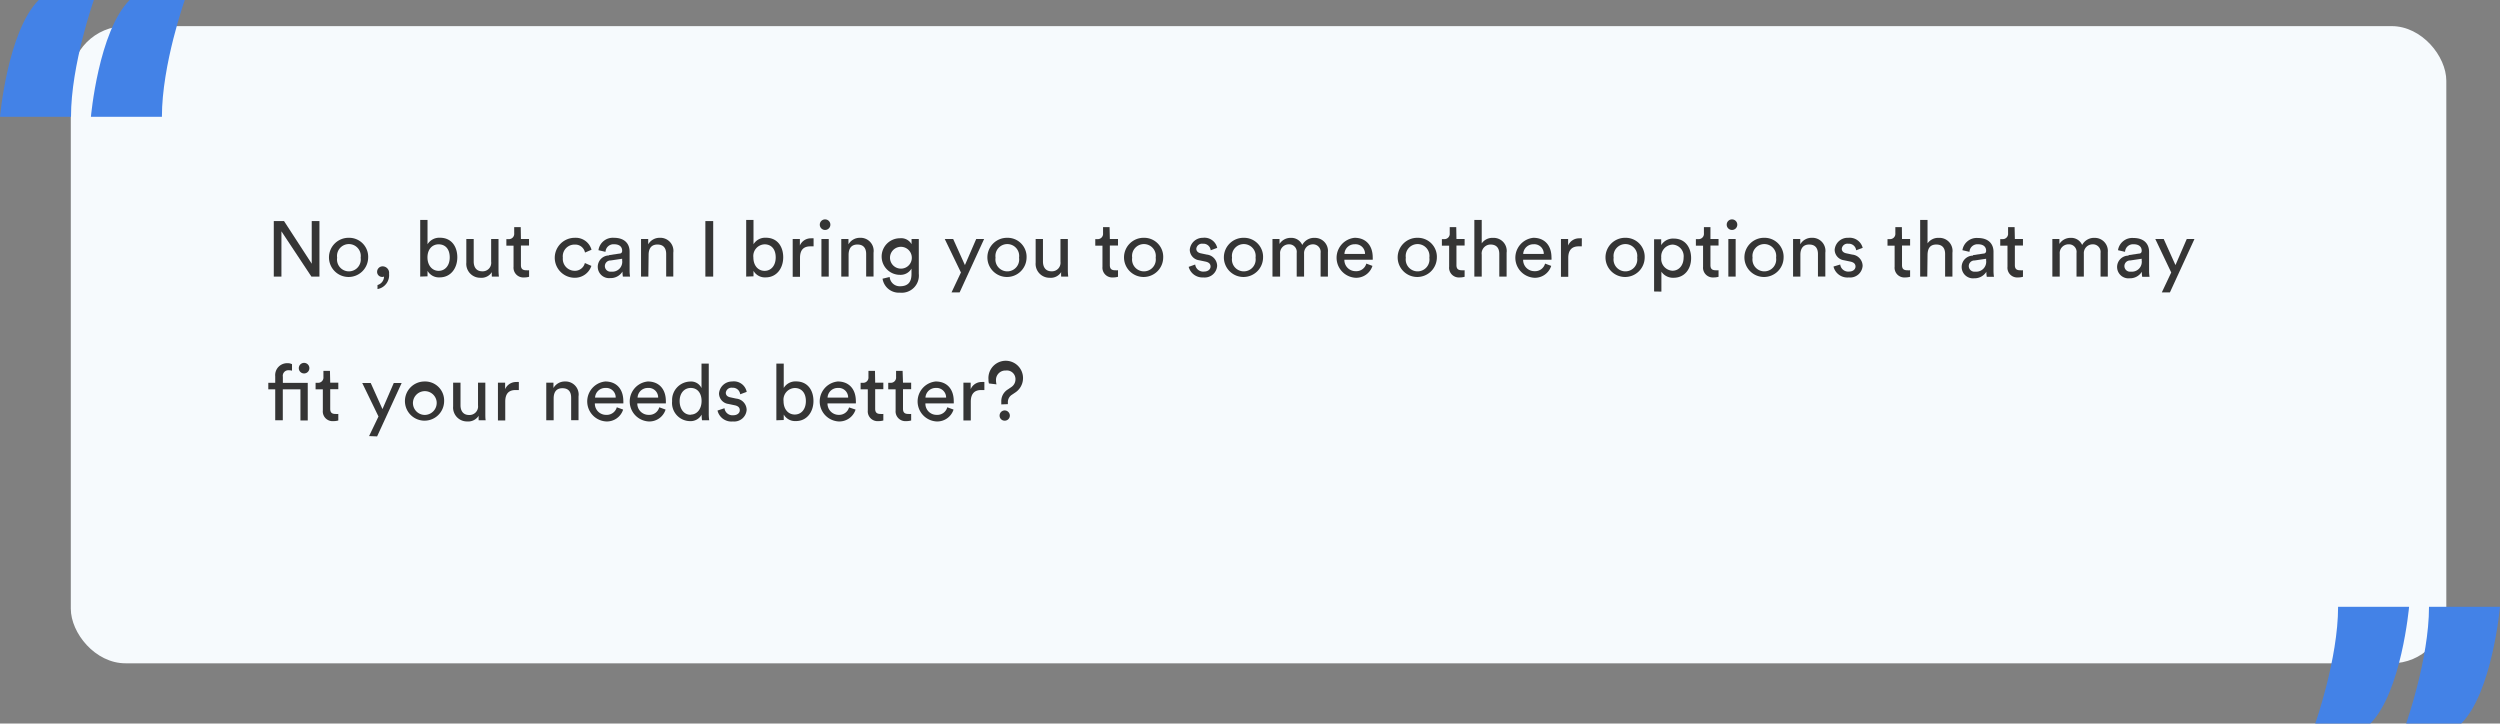 <svg xmlns="http://www.w3.org/2000/svg" viewBox="0 0 382.78 110.78"><rect x="0" y="0" width="382.78" height="110.78" fill="#808080" stroke="none"/><defs><style>.cls-1{fill:#f6fafd;}.cls-2{fill:#353535;}.cls-3{fill:#4382e7;}</style></defs><title>Asset 33</title><g id="Layer_2" data-name="Layer 2"><g id="Content"><rect class="cls-1" x="10.84" y="4" width="363.72" height="97.56" rx="8.37" ry="8.37"/><path class="cls-2" d="M47.68,42.35l-4.59-6.93v6.93H41.92v-8.5h1.57l4.24,6.53V33.85h1.18v8.5Z"/><path class="cls-2" d="M56.37,39.46a3,3,0,1,1-2.95-3.05A2.91,2.91,0,0,1,56.37,39.46Zm-1.15,0a1.82,1.82,0,1,0-3.6,0,1.82,1.82,0,1,0,3.6,0Z"/><path class="cls-2" d="M58.57,40.78a1,1,0,0,1,1,1.14,2.15,2.15,0,0,1-1.77,2.34v-.62a1.36,1.36,0,0,0,1-1.3.44.44,0,0,1-.26.06.77.77,0,0,1-.8-.81A.84.84,0,0,1,58.57,40.78Z"/><path class="cls-2" d="M64.34,42.35V33.67h1.12V37.4a2.11,2.11,0,0,1,1.91-1c1.75,0,2.65,1.34,2.65,3s-1,3.07-2.69,3.07a2,2,0,0,1-1.87-1v.84Zm2.82-4.94c-1,0-1.71.78-1.71,2s.72,2.06,1.71,2.06,1.7-.81,1.7-2.06S68.21,37.41,67.16,37.41Z"/><path class="cls-2" d="M73.56,42.53a2.13,2.13,0,0,1-2.16-2.31V36.59h1.13v3.46c0,.79.36,1.49,1.3,1.49a1.3,1.3,0,0,0,1.37-1.48V36.59h1.13v4.7a8.27,8.27,0,0,0,.06,1.06H75.31a4.16,4.16,0,0,1,0-.69A1.87,1.87,0,0,1,73.56,42.53Z"/><path class="cls-2" d="M79.76,36.59H81v1H79.76v3c0,.53.22.79.81.79a2.76,2.76,0,0,0,.44,0v1a2.78,2.78,0,0,1-.77.1,1.5,1.5,0,0,1-1.61-1.64V37.61h-1.1v-1h.31a.81.81,0,0,0,.89-.89v-.94h1Z"/><path class="cls-2" d="M86.18,39.46a1.82,1.82,0,0,0,1.77,2,1.56,1.56,0,0,0,1.6-1.19l1,.44A2.66,2.66,0,0,1,88,42.53a3.06,3.06,0,0,1,0-6.12,2.51,2.51,0,0,1,2.57,1.83l-1,.43a1.51,1.51,0,0,0-1.55-1.22A1.79,1.79,0,0,0,86.18,39.46Z"/><path class="cls-2" d="M93.26,39.06l1.56-.23c.35,0,.44-.23.44-.43,0-.57-.37-1-1.24-1a1.22,1.22,0,0,0-1.31,1.16l-1.08-.25A2.22,2.22,0,0,1,94,36.41c1.73,0,2.4,1,2.4,2.11v2.89a5.84,5.84,0,0,0,.07.94h-1.1a4.43,4.43,0,0,1-.06-.77,2.12,2.12,0,0,1-1.86,1,1.74,1.74,0,1,1-.18-3.47Zm2,.82v-.26l-1.76.26a.86.86,0,1,0,.1,1.71A1.51,1.51,0,0,0,95.26,39.88Z"/><path class="cls-2" d="M99.27,42.35H98.15V36.59h1.1v.82a2,2,0,0,1,1.77-1,2,2,0,0,1,2.07,2.28v3.65H102V38.89c0-.8-.34-1.45-1.34-1.45s-1.35.7-1.35,1.58Z"/><path class="cls-2" d="M108,42.35v-8.5h1.2v8.5Z"/><path class="cls-2" d="M114.25,42.35V33.67h1.12V37.4a2.09,2.09,0,0,1,1.9-1c1.75,0,2.65,1.34,2.65,3s-1,3.07-2.68,3.07a2,2,0,0,1-1.87-1v.84Zm2.82-4.94a1.79,1.79,0,0,0-1.72,2c0,1.25.72,2.06,1.72,2.06s1.7-.81,1.7-2.06S118.11,37.41,117.07,37.41Z"/><path class="cls-2" d="M124.57,37.72l-.49,0c-1,0-1.59.5-1.59,1.77v2.89h-1.12V36.59h1.1v1a1.82,1.82,0,0,1,1.73-1.1,1.52,1.52,0,0,1,.37,0Z"/><path class="cls-2" d="M126.32,33.59a.81.81,0,1,1-.8.81A.81.81,0,0,1,126.32,33.59Zm-.55,8.76V36.59h1.12v5.76Z"/><path class="cls-2" d="M129.93,42.35h-1.12V36.59h1.1v.82a2,2,0,0,1,1.77-1,2,2,0,0,1,2.07,2.28v3.65h-1.13V38.89c0-.8-.34-1.45-1.34-1.45s-1.35.7-1.35,1.58Z"/><path class="cls-2" d="M136.22,42.41a1.54,1.54,0,0,0,1.57,1.42c1.22,0,1.77-.62,1.77-1.87v-.83a1.93,1.93,0,0,1-1.77.95,2.8,2.8,0,0,1,0-5.6,1.82,1.82,0,0,1,1.78.91v-.8h1.11v5.33a2.63,2.63,0,0,1-2.89,2.89,2.52,2.52,0,0,1-2.66-2.14Zm3.38-3.13A1.67,1.67,0,1,0,138,41.13,1.66,1.66,0,0,0,139.6,39.28Z"/><path class="cls-2" d="M145.69,44.77l1.44-3.05-2.48-5.13h1.29l1.8,4,1.73-4h1.21l-3.75,8.18Z"/><path class="cls-2" d="M157.18,39.46a3,3,0,1,1-3-3.05A2.91,2.91,0,0,1,157.18,39.46Zm-1.15,0a1.82,1.82,0,1,0-3.6,0,1.82,1.82,0,1,0,3.6,0Z"/><path class="cls-2" d="M160.73,42.53a2.13,2.13,0,0,1-2.16-2.31V36.59h1.12v3.46c0,.79.36,1.49,1.31,1.49a1.31,1.31,0,0,0,1.37-1.48V36.59h1.13v4.7a8.27,8.27,0,0,0,.06,1.06h-1.08a4.16,4.16,0,0,1,0-.69A1.87,1.87,0,0,1,160.73,42.53Z"/><path class="cls-2" d="M169.93,36.59h1.25v1h-1.25v3c0,.53.22.79.8.79a2.78,2.78,0,0,0,.45,0v1a2.85,2.85,0,0,1-.77.1,1.5,1.5,0,0,1-1.61-1.64V37.61h-1.1v-1H168a.81.81,0,0,0,.89-.89v-.94h1Z"/><path class="cls-2" d="M178.1,39.46a3,3,0,1,1-2.95-3.05A2.91,2.91,0,0,1,178.1,39.46Zm-1.15,0a1.82,1.82,0,1,0-3.6,0,1.82,1.82,0,1,0,3.6,0Z"/><path class="cls-2" d="M183,40.5a1.23,1.23,0,0,0,1.35,1.08c.63,0,1-.36,1-.77s-.26-.64-.74-.75l-1-.21a1.64,1.64,0,0,1-1.44-1.62,2,2,0,0,1,2-1.82,2,2,0,0,1,2.2,1.54l-1,.37a1.11,1.11,0,0,0-1.2-1,.87.87,0,0,0-1,.76c0,.35.22.6.66.7l.94.2a1.76,1.76,0,0,1,1.59,1.72,1.91,1.91,0,0,1-2.11,1.78A2.19,2.19,0,0,1,182,40.86Z"/><path class="cls-2" d="M193.39,39.46a3,3,0,1,1-2.95-3.05A2.91,2.91,0,0,1,193.39,39.46Zm-1.15,0a1.82,1.82,0,1,0-3.6,0,1.82,1.82,0,1,0,3.6,0Z"/><path class="cls-2" d="M194.83,42.35V36.59h1.08v.76a2,2,0,0,1,1.75-.93,1.81,1.81,0,0,1,1.73,1.09,2.06,2.06,0,0,1,1.93-1.09,2,2,0,0,1,2,2.19v3.74h-1.12V38.73A1.16,1.16,0,0,0,201,37.41a1.35,1.35,0,0,0-1.33,1.45v3.49h-1.13V38.73a1.16,1.16,0,0,0-1.22-1.32A1.34,1.34,0,0,0,196,38.88v3.47Z"/><path class="cls-2" d="M210.14,40.71a2.61,2.61,0,0,1-2.59,1.82,3.07,3.07,0,0,1-.14-6.12c1.77,0,2.77,1.22,2.77,3a2.7,2.7,0,0,1,0,.36h-4.34a1.71,1.71,0,0,0,1.74,1.75,1.58,1.58,0,0,0,1.62-1.16ZM209,38.88a1.45,1.45,0,0,0-1.58-1.48,1.54,1.54,0,0,0-1.57,1.48Z"/><path class="cls-2" d="M220,39.46a3,3,0,1,1-2.95-3.05A2.91,2.91,0,0,1,220,39.46Zm-1.15,0a1.82,1.82,0,1,0-3.6,0,1.82,1.82,0,1,0,3.6,0Z"/><path class="cls-2" d="M223,36.59h1.25v1H223v3c0,.53.22.79.81.79a2.65,2.65,0,0,0,.44,0v1a2.72,2.72,0,0,1-.77.1,1.49,1.49,0,0,1-1.6-1.64V37.61h-1.11v-1h.32a.81.81,0,0,0,.88-.89v-.94h1Z"/><path class="cls-2" d="M226.87,42.35h-1.13V33.67h1.13v3.59a2,2,0,0,1,1.75-.84,2,2,0,0,1,2.06,2.28v3.65h-1.12V38.89c0-.8-.34-1.45-1.35-1.45A1.37,1.37,0,0,0,226.87,39Z"/><path class="cls-2" d="M237.51,40.71a2.61,2.61,0,0,1-2.59,1.82,3.07,3.07,0,0,1-.14-6.12c1.77,0,2.77,1.22,2.77,3a1.66,1.66,0,0,1,0,.36h-4.34a1.72,1.72,0,0,0,1.74,1.75,1.58,1.58,0,0,0,1.62-1.16Zm-1.14-1.83a1.45,1.45,0,0,0-1.58-1.48,1.55,1.55,0,0,0-1.57,1.48Z"/><path class="cls-2" d="M242.19,37.72a4,4,0,0,0-.49,0c-.95,0-1.58.5-1.58,1.77v2.89H239V36.59h1.1v1a1.82,1.82,0,0,1,1.73-1.1,1.46,1.46,0,0,1,.37,0Z"/><path class="cls-2" d="M251.82,39.46a3,3,0,1,1-2.95-3.05A2.91,2.91,0,0,1,251.82,39.46Zm-1.15,0a1.82,1.82,0,1,0-3.6,0,1.82,1.82,0,1,0,3.6,0Z"/><path class="cls-2" d="M253.26,44.63v-8h1.09v.9a2.13,2.13,0,0,1,1.93-1c1.73,0,2.65,1.34,2.65,3s-1,3-2.68,3a2.15,2.15,0,0,1-1.87-.93v3.05Zm2.82-7.18a1.81,1.81,0,0,0-1.72,2,1.81,1.81,0,0,0,1.72,2c1,0,1.7-.85,1.7-2A1.78,1.78,0,0,0,256.08,37.45Z"/><path class="cls-2" d="M261.89,36.59h1.24v1h-1.24v3c0,.53.21.79.8.79a2.65,2.65,0,0,0,.44,0v1a2.69,2.69,0,0,1-.76.1,1.5,1.5,0,0,1-1.61-1.64V37.61h-1.1v-1H260a.81.81,0,0,0,.89-.89v-.94h1Z"/><path class="cls-2" d="M265.19,33.59a.81.81,0,1,1-.81.81A.81.81,0,0,1,265.19,33.59Zm-.56,8.76V36.59h1.12v5.76Z"/><path class="cls-2" d="M273.09,39.46a3,3,0,1,1-2.95-3.05A2.91,2.91,0,0,1,273.09,39.46Zm-1.15,0a1.82,1.82,0,1,0-3.6,0,1.82,1.82,0,1,0,3.6,0Z"/><path class="cls-2" d="M275.66,42.35h-1.12V36.59h1.1v.82a2,2,0,0,1,1.77-1,2,2,0,0,1,2.07,2.28v3.65h-1.13V38.89c0-.8-.34-1.45-1.34-1.45s-1.35.7-1.35,1.58Z"/><path class="cls-2" d="M281.76,40.5a1.23,1.23,0,0,0,1.34,1.08c.64,0,1-.36,1-.77s-.27-.64-.75-.75l-1-.21a1.64,1.64,0,0,1-1.44-1.62A2,2,0,0,1,283,36.41a2.06,2.06,0,0,1,2.2,1.54l-1,.37a1.12,1.12,0,0,0-1.2-1,.87.87,0,0,0-1,.76c0,.35.22.6.66.7l.94.2a1.76,1.76,0,0,1,1.59,1.72,1.91,1.91,0,0,1-2.11,1.78,2.19,2.19,0,0,1-2.35-1.67Z"/><path class="cls-2" d="M291.22,36.59h1.24v1h-1.24v3c0,.53.21.79.8.79a2.65,2.65,0,0,0,.44,0v1a2.72,2.72,0,0,1-.77.1,1.49,1.49,0,0,1-1.6-1.64V37.61H289v-1h.32a.81.81,0,0,0,.88-.89v-.94h1Z"/><path class="cls-2" d="M295.09,42.35H294V33.67h1.13v3.59a2,2,0,0,1,1.75-.84,2,2,0,0,1,2.06,2.28v3.65h-1.12V38.89c0-.8-.34-1.45-1.35-1.45s-1.31.67-1.34,1.52Z"/><path class="cls-2" d="M302.1,39.06l1.56-.23c.35,0,.44-.23.44-.43,0-.57-.37-1-1.25-1a1.22,1.22,0,0,0-1.3,1.16l-1.08-.25a2.21,2.21,0,0,1,2.36-1.87c1.73,0,2.4,1,2.4,2.11v2.89a5.84,5.84,0,0,0,.07.94h-1.1a3.58,3.58,0,0,1-.06-.77,2.12,2.12,0,0,1-1.86,1,1.74,1.74,0,1,1-.18-3.47Zm2,.82v-.26l-1.76.26a.86.86,0,1,0,.09,1.71A1.52,1.52,0,0,0,304.1,39.88Z"/><path class="cls-2" d="M308.5,36.59h1.24v1H308.5v3c0,.53.21.79.8.79a2.65,2.65,0,0,0,.44,0v1a2.72,2.72,0,0,1-.77.1,1.49,1.49,0,0,1-1.6-1.64V37.61h-1.11v-1h.32a.81.81,0,0,0,.88-.89v-.94h1Z"/><path class="cls-2" d="M314.24,42.35V36.59h1.08v.76a2,2,0,0,1,1.75-.93,1.81,1.81,0,0,1,1.73,1.09,2.07,2.07,0,0,1,1.93-1.09,2,2,0,0,1,2,2.19v3.74h-1.11V38.73a1.17,1.17,0,0,0-1.23-1.32,1.35,1.35,0,0,0-1.33,1.45v3.49h-1.12V38.73a1.16,1.16,0,0,0-1.23-1.32,1.34,1.34,0,0,0-1.34,1.47v3.47Z"/><path class="cls-2" d="M325.92,39.06l1.56-.23c.35,0,.44-.23.44-.43,0-.57-.37-1-1.24-1a1.22,1.22,0,0,0-1.31,1.16l-1.08-.25a2.21,2.21,0,0,1,2.36-1.87c1.73,0,2.4,1,2.4,2.11v2.89a5.84,5.84,0,0,0,.07.94H328a3.58,3.58,0,0,1-.06-.77,2.12,2.12,0,0,1-1.86,1,1.74,1.74,0,1,1-.18-3.47Zm2,.82v-.26l-1.76.26a.86.86,0,1,0,.1,1.71A1.51,1.51,0,0,0,327.92,39.88Z"/><path class="cls-2" d="M331,44.77l1.44-3.05L330,36.59h1.29l1.8,4,1.73-4H336l-3.76,8.18Z"/><path class="cls-2" d="M44.71,55.76v1a1.39,1.39,0,0,0-.49-.07.85.85,0,0,0-.91,1v.93h3.81v5.76H46V59.61h-2.7v4.74H42.14V59.61H41.08v-1h1.06v-1a1.83,1.83,0,0,1,1.9-2A1.41,1.41,0,0,1,44.71,55.76Zm1.85-.2a.81.81,0,1,1-.81.82A.81.81,0,0,1,46.56,55.56Z"/><path class="cls-2" d="M50.56,58.59H51.8v1H50.56v3c0,.53.21.79.8.79a2.65,2.65,0,0,0,.44,0v1a2.72,2.72,0,0,1-.77.1,1.49,1.49,0,0,1-1.6-1.64V59.61H48.32v-1h.32a.81.81,0,0,0,.88-.89v-.94h1Z"/><path class="cls-2" d="M56.51,66.77l1.44-3-2.49-5.13h1.3l1.8,4,1.73-4H61.5l-3.76,8.18Z"/><path class="cls-2" d="M68,61.46a3,3,0,1,1-3-3.05A2.91,2.91,0,0,1,68,61.46Zm-1.15,0a1.82,1.82,0,1,0-1.8,2.07A1.84,1.84,0,0,0,66.85,61.46Z"/><path class="cls-2" d="M71.54,64.53a2.13,2.13,0,0,1-2.16-2.31V58.59h1.13v3.46c0,.79.36,1.49,1.31,1.49a1.31,1.31,0,0,0,1.37-1.48V58.59h1.12v4.7c0,.45,0,.86.06,1.06H73.29a6,6,0,0,1,0-.69A1.9,1.9,0,0,1,71.54,64.53Z"/><path class="cls-2" d="M79.44,59.72l-.49,0c-1,0-1.59.5-1.59,1.77v2.89H76.24V58.59h1.1v1a1.82,1.82,0,0,1,1.73-1.1,1.52,1.52,0,0,1,.37,0Z"/><path class="cls-2" d="M84.77,64.35H83.64V58.59h1.1v.82a2,2,0,0,1,1.78-1,2,2,0,0,1,2.06,2.28v3.65H87.45V60.89c0-.8-.33-1.45-1.34-1.45s-1.34.7-1.34,1.58Z"/><path class="cls-2" d="M95.41,62.71a2.61,2.61,0,0,1-2.59,1.82,3.07,3.07,0,0,1-.15-6.12c1.78,0,2.77,1.22,2.77,3a3.06,3.06,0,0,1,0,.36H91.08a1.71,1.71,0,0,0,1.74,1.75,1.59,1.59,0,0,0,1.62-1.16Zm-1.14-1.83a1.45,1.45,0,0,0-1.58-1.48,1.56,1.56,0,0,0-1.58,1.48Z"/><path class="cls-2" d="M101.91,62.71a2.6,2.6,0,0,1-2.59,1.82,3.07,3.07,0,0,1-.14-6.12c1.77,0,2.77,1.22,2.77,3a3.06,3.06,0,0,1,0,.36H97.58a1.72,1.72,0,0,0,1.74,1.75,1.57,1.57,0,0,0,1.62-1.16Zm-1.14-1.83a1.45,1.45,0,0,0-1.58-1.48,1.55,1.55,0,0,0-1.57,1.48Z"/><path class="cls-2" d="M107.43,63.48a1.91,1.91,0,0,1-1.78,1,2.78,2.78,0,0,1-2.74-3.06,2.83,2.83,0,0,1,2.74-3,1.76,1.76,0,0,1,1.76,1V55.67h1.11v7.62a6.71,6.71,0,0,0,.07,1.06h-1.1a5.27,5.27,0,0,1-.06-.77Zm-1.68,0c1,0,1.67-.89,1.67-2.08s-.62-2-1.65-2-1.71.83-1.71,2S104.68,63.51,105.75,63.51Z"/><path class="cls-2" d="M110.93,62.5a1.22,1.22,0,0,0,1.34,1.08c.64,0,1-.36,1-.77s-.26-.64-.74-.75l-1-.21a1.64,1.64,0,0,1-1.44-1.62,2,2,0,0,1,2-1.82A2,2,0,0,1,114.33,60l-1,.37a1.12,1.12,0,0,0-1.2-1,.87.87,0,0,0-1,.76c0,.35.21.6.66.7l.93.2a1.76,1.76,0,0,1,1.6,1.72,1.91,1.91,0,0,1-2.11,1.78,2.18,2.18,0,0,1-2.35-1.67Z"/><path class="cls-2" d="M118.87,64.35V55.67H120V59.4a2.09,2.09,0,0,1,1.9-1c1.75,0,2.65,1.34,2.65,3s-1,3.07-2.68,3.07a2,2,0,0,1-1.87-1v.84Zm2.82-4.94a1.79,1.79,0,0,0-1.72,2c0,1.25.72,2.06,1.72,2.06s1.7-.81,1.7-2.06S122.73,59.41,121.69,59.41Z"/><path class="cls-2" d="M131,62.71a2.61,2.61,0,0,1-2.59,1.82,3.07,3.07,0,0,1-.14-6.12c1.77,0,2.77,1.22,2.77,3a1.66,1.66,0,0,1,0,.36h-4.34a1.72,1.72,0,0,0,1.74,1.75A1.57,1.57,0,0,0,130,62.38Zm-1.14-1.83a1.45,1.45,0,0,0-1.58-1.48,1.55,1.55,0,0,0-1.57,1.48Z"/><path class="cls-2" d="M134,58.59h1.25v1H134v3c0,.53.22.79.81.79a2.76,2.76,0,0,0,.44,0v1a2.78,2.78,0,0,1-.77.1,1.5,1.5,0,0,1-1.61-1.64V59.61h-1.1v-1h.31a.81.81,0,0,0,.89-.89v-.94h1Z"/><path class="cls-2" d="M138.26,58.59h1.25v1h-1.25v3c0,.53.22.79.81.79a2.76,2.76,0,0,0,.44,0v1a2.78,2.78,0,0,1-.77.1,1.5,1.5,0,0,1-1.61-1.64V59.61H136v-1h.31a.81.81,0,0,0,.89-.89v-.94h1Z"/><path class="cls-2" d="M146,62.71a2.62,2.62,0,0,1-2.6,1.82,3.07,3.07,0,0,1-.14-6.12c1.78,0,2.77,1.22,2.77,3a3.06,3.06,0,0,1,0,.36h-4.34a1.7,1.7,0,0,0,1.73,1.75,1.57,1.57,0,0,0,1.62-1.16Zm-1.14-1.83a1.46,1.46,0,0,0-1.59-1.48,1.56,1.56,0,0,0-1.57,1.48Z"/><path class="cls-2" d="M150.72,59.72l-.5,0c-.94,0-1.58.5-1.58,1.77v2.89h-1.13V58.59h1.11v1a1.81,1.81,0,0,1,1.72-1.1,1.55,1.55,0,0,1,.38,0Z"/><path class="cls-2" d="M153.31,61.92c0-.14,0-.26,0-.42a2.1,2.1,0,0,1,1-1.87l.53-.36a1.42,1.42,0,0,0,.64-1.18A1.32,1.32,0,0,0,154,56.73a1.44,1.44,0,0,0-1.5,1.53,2.33,2.33,0,0,0,.08.59l-1.16-.14a2,2,0,0,1-.07-.58,2.65,2.65,0,1,1,4.05,2l-.55.37a1.33,1.33,0,0,0-.53,1.15,2.3,2.3,0,0,0,0,.23Zm.52.92a.8.8,0,0,1,.79.8.78.78,0,0,1-.79.77.77.77,0,0,1-.78-.77A.79.79,0,0,1,153.83,62.84Z"/><path class="cls-3" d="M5.93,0h8.44s-3.5,9.88-3.5,17.88H0S1.17,4.76,5.93,0Z"/><path class="cls-3" d="M19.85,0h8.44s-3.5,9.88-3.5,17.88H13.92S15.09,4.76,19.85,0Z"/><path class="cls-3" d="M376.85,110.78h-8.44s3.5-9.88,3.5-17.87h10.87S381.61,106,376.85,110.78Z"/><path class="cls-3" d="M362.93,110.78h-8.44s3.5-9.88,3.5-17.87h10.87S367.69,106,362.93,110.78Z"/></g></g></svg>